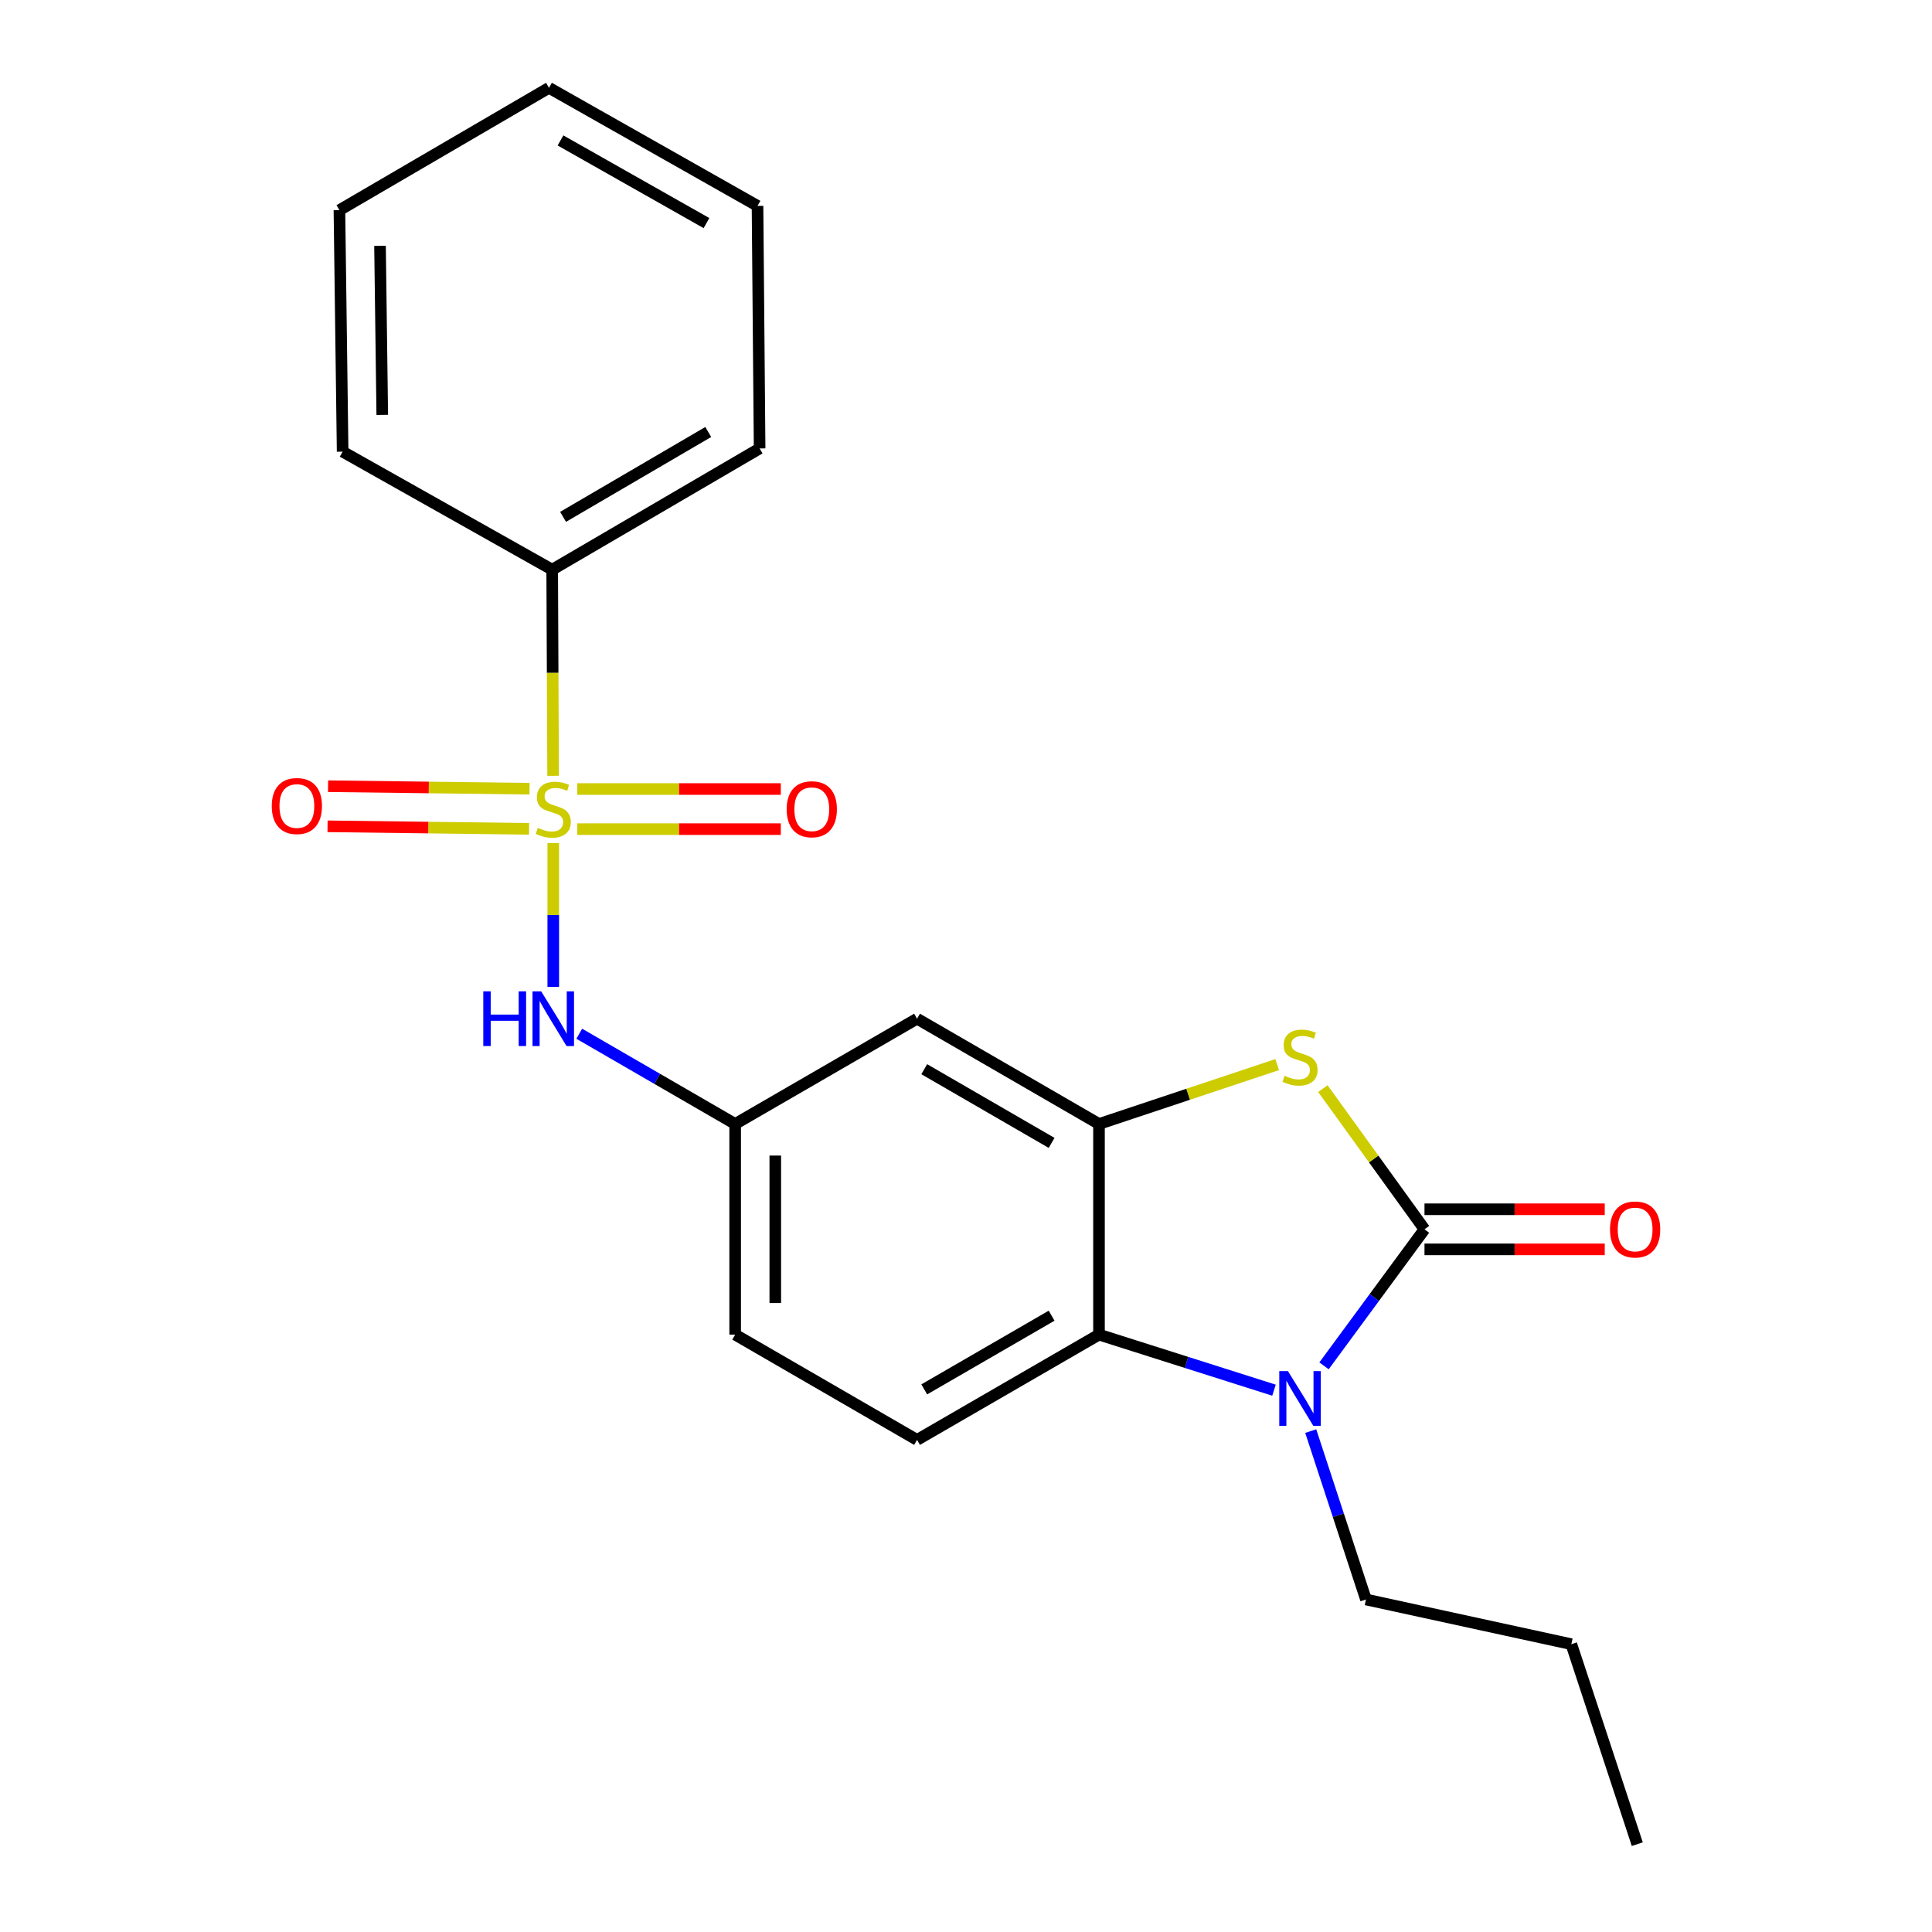 <?xml version='1.0' encoding='iso-8859-1'?>
<svg version='1.1' baseProfile='full'
              xmlns='http://www.w3.org/2000/svg'
                      xmlns:rdkit='http://www.rdkit.org/xml'
                      xmlns:xlink='http://www.w3.org/1999/xlink'
                  xml:space='preserve'
width='1000px' height='1000px' viewBox='0 0 1000 1000'>
<!-- END OF HEADER -->
<rect style='opacity:1.0;fill:#FFFFFF;stroke:none' width='1000' height='1000' x='0' y='0'> </rect>
<path class='bond-5' d='M 286.368,436.371 L 286.368,473.604' style='fill:none;fill-rule:evenodd;stroke:#CCCC00;stroke-width:6px;stroke-linecap:butt;stroke-linejoin:miter;stroke-opacity:1' />
<path class='bond-5' d='M 286.368,473.604 L 286.368,510.837' style='fill:none;fill-rule:evenodd;stroke:#0000FF;stroke-width:6px;stroke-linecap:butt;stroke-linejoin:miter;stroke-opacity:1' />
<path class='bond-7' d='M 298.793,429.16 L 351.469,429.16' style='fill:none;fill-rule:evenodd;stroke:#CCCC00;stroke-width:6px;stroke-linecap:butt;stroke-linejoin:miter;stroke-opacity:1' />
<path class='bond-7' d='M 351.469,429.16 L 404.145,429.16' style='fill:none;fill-rule:evenodd;stroke:#FF0000;stroke-width:6px;stroke-linecap:butt;stroke-linejoin:miter;stroke-opacity:1' />
<path class='bond-7' d='M 298.793,408.396 L 351.469,408.396' style='fill:none;fill-rule:evenodd;stroke:#CCCC00;stroke-width:6px;stroke-linecap:butt;stroke-linejoin:miter;stroke-opacity:1' />
<path class='bond-7' d='M 351.469,408.396 L 404.145,408.396' style='fill:none;fill-rule:evenodd;stroke:#FF0000;stroke-width:6px;stroke-linecap:butt;stroke-linejoin:miter;stroke-opacity:1' />
<path class='bond-8' d='M 274.1,408.242 L 221.951,407.589' style='fill:none;fill-rule:evenodd;stroke:#CCCC00;stroke-width:6px;stroke-linecap:butt;stroke-linejoin:miter;stroke-opacity:1' />
<path class='bond-8' d='M 221.951,407.589 L 169.801,406.937' style='fill:none;fill-rule:evenodd;stroke:#FF0000;stroke-width:6px;stroke-linecap:butt;stroke-linejoin:miter;stroke-opacity:1' />
<path class='bond-8' d='M 273.84,429.004 L 221.691,428.352' style='fill:none;fill-rule:evenodd;stroke:#CCCC00;stroke-width:6px;stroke-linecap:butt;stroke-linejoin:miter;stroke-opacity:1' />
<path class='bond-8' d='M 221.691,428.352 L 169.541,427.699' style='fill:none;fill-rule:evenodd;stroke:#FF0000;stroke-width:6px;stroke-linecap:butt;stroke-linejoin:miter;stroke-opacity:1' />
<path class='bond-9' d='M 286.291,401.561 L 286.053,348.212' style='fill:none;fill-rule:evenodd;stroke:#CCCC00;stroke-width:6px;stroke-linecap:butt;stroke-linejoin:miter;stroke-opacity:1' />
<path class='bond-9' d='M 286.053,348.212 L 285.814,294.864' style='fill:none;fill-rule:evenodd;stroke:#000000;stroke-width:6px;stroke-linecap:butt;stroke-linejoin:miter;stroke-opacity:1' />
<path class='bond-0' d='M 737.314,636.292 L 711.017,599.881' style='fill:none;fill-rule:evenodd;stroke:#000000;stroke-width:6px;stroke-linecap:butt;stroke-linejoin:miter;stroke-opacity:1' />
<path class='bond-0' d='M 711.017,599.881 L 684.719,563.469' style='fill:none;fill-rule:evenodd;stroke:#CCCC00;stroke-width:6px;stroke-linecap:butt;stroke-linejoin:miter;stroke-opacity:1' />
<path class='bond-11' d='M 737.314,646.674 L 783.963,646.674' style='fill:none;fill-rule:evenodd;stroke:#000000;stroke-width:6px;stroke-linecap:butt;stroke-linejoin:miter;stroke-opacity:1' />
<path class='bond-11' d='M 783.963,646.674 L 830.611,646.674' style='fill:none;fill-rule:evenodd;stroke:#FF0000;stroke-width:6px;stroke-linecap:butt;stroke-linejoin:miter;stroke-opacity:1' />
<path class='bond-11' d='M 737.314,625.91 L 783.963,625.91' style='fill:none;fill-rule:evenodd;stroke:#000000;stroke-width:6px;stroke-linecap:butt;stroke-linejoin:miter;stroke-opacity:1' />
<path class='bond-11' d='M 783.963,625.91 L 830.611,625.91' style='fill:none;fill-rule:evenodd;stroke:#FF0000;stroke-width:6px;stroke-linecap:butt;stroke-linejoin:miter;stroke-opacity:1' />
<path class='bond-24' d='M 737.314,636.292 L 711.312,671.625' style='fill:none;fill-rule:evenodd;stroke:#000000;stroke-width:6px;stroke-linecap:butt;stroke-linejoin:miter;stroke-opacity:1' />
<path class='bond-24' d='M 711.312,671.625 L 685.309,706.958' style='fill:none;fill-rule:evenodd;stroke:#0000FF;stroke-width:6px;stroke-linecap:butt;stroke-linejoin:miter;stroke-opacity:1' />
<path class='bond-1' d='M 659.419,719.558 L 614.129,705.178' style='fill:none;fill-rule:evenodd;stroke:#0000FF;stroke-width:6px;stroke-linecap:butt;stroke-linejoin:miter;stroke-opacity:1' />
<path class='bond-1' d='M 614.129,705.178 L 568.838,690.797' style='fill:none;fill-rule:evenodd;stroke:#000000;stroke-width:6px;stroke-linecap:butt;stroke-linejoin:miter;stroke-opacity:1' />
<path class='bond-14' d='M 678.432,740.733 L 692.727,784.309' style='fill:none;fill-rule:evenodd;stroke:#0000FF;stroke-width:6px;stroke-linecap:butt;stroke-linejoin:miter;stroke-opacity:1' />
<path class='bond-14' d='M 692.727,784.309 L 707.022,827.885' style='fill:none;fill-rule:evenodd;stroke:#000000;stroke-width:6px;stroke-linecap:butt;stroke-linejoin:miter;stroke-opacity:1' />
<path class='bond-2' d='M 661.067,551.028 L 614.952,566.396' style='fill:none;fill-rule:evenodd;stroke:#CCCC00;stroke-width:6px;stroke-linecap:butt;stroke-linejoin:miter;stroke-opacity:1' />
<path class='bond-2' d='M 614.952,566.396 L 568.838,581.764' style='fill:none;fill-rule:evenodd;stroke:#000000;stroke-width:6px;stroke-linecap:butt;stroke-linejoin:miter;stroke-opacity:1' />
<path class='bond-3' d='M 568.838,581.764 L 474.662,527.27' style='fill:none;fill-rule:evenodd;stroke:#000000;stroke-width:6px;stroke-linecap:butt;stroke-linejoin:miter;stroke-opacity:1' />
<path class='bond-3' d='M 544.312,591.562 L 478.389,553.416' style='fill:none;fill-rule:evenodd;stroke:#000000;stroke-width:6px;stroke-linecap:butt;stroke-linejoin:miter;stroke-opacity:1' />
<path class='bond-23' d='M 568.838,581.764 L 568.838,690.797' style='fill:none;fill-rule:evenodd;stroke:#000000;stroke-width:6px;stroke-linecap:butt;stroke-linejoin:miter;stroke-opacity:1' />
<path class='bond-4' d='M 568.838,690.797 L 474.662,745.291' style='fill:none;fill-rule:evenodd;stroke:#000000;stroke-width:6px;stroke-linecap:butt;stroke-linejoin:miter;stroke-opacity:1' />
<path class='bond-4' d='M 544.312,680.999 L 478.389,719.145' style='fill:none;fill-rule:evenodd;stroke:#000000;stroke-width:6px;stroke-linecap:butt;stroke-linejoin:miter;stroke-opacity:1' />
<path class='bond-12' d='M 299.828,535.06 L 340.174,558.412' style='fill:none;fill-rule:evenodd;stroke:#0000FF;stroke-width:6px;stroke-linecap:butt;stroke-linejoin:miter;stroke-opacity:1' />
<path class='bond-12' d='M 340.174,558.412 L 380.521,581.764' style='fill:none;fill-rule:evenodd;stroke:#000000;stroke-width:6px;stroke-linecap:butt;stroke-linejoin:miter;stroke-opacity:1' />
<path class='bond-6' d='M 474.662,527.27 L 380.521,581.764' style='fill:none;fill-rule:evenodd;stroke:#000000;stroke-width:6px;stroke-linecap:butt;stroke-linejoin:miter;stroke-opacity:1' />
<path class='bond-15' d='M 285.814,294.864 L 393.175,232.111' style='fill:none;fill-rule:evenodd;stroke:#000000;stroke-width:6px;stroke-linecap:butt;stroke-linejoin:miter;stroke-opacity:1' />
<path class='bond-15' d='M 291.44,267.525 L 366.593,223.597' style='fill:none;fill-rule:evenodd;stroke:#000000;stroke-width:6px;stroke-linecap:butt;stroke-linejoin:miter;stroke-opacity:1' />
<path class='bond-16' d='M 285.814,294.864 L 177.346,233.772' style='fill:none;fill-rule:evenodd;stroke:#000000;stroke-width:6px;stroke-linecap:butt;stroke-linejoin:miter;stroke-opacity:1' />
<path class='bond-10' d='M 474.662,745.291 L 380.521,690.797' style='fill:none;fill-rule:evenodd;stroke:#000000;stroke-width:6px;stroke-linecap:butt;stroke-linejoin:miter;stroke-opacity:1' />
<path class='bond-13' d='M 380.521,581.764 L 380.521,690.797' style='fill:none;fill-rule:evenodd;stroke:#000000;stroke-width:6px;stroke-linecap:butt;stroke-linejoin:miter;stroke-opacity:1' />
<path class='bond-13' d='M 401.285,598.119 L 401.285,674.442' style='fill:none;fill-rule:evenodd;stroke:#000000;stroke-width:6px;stroke-linecap:butt;stroke-linejoin:miter;stroke-opacity:1' />
<path class='bond-17' d='M 707.022,827.885 L 813.322,851.026' style='fill:none;fill-rule:evenodd;stroke:#000000;stroke-width:6px;stroke-linecap:butt;stroke-linejoin:miter;stroke-opacity:1' />
<path class='bond-20' d='M 393.175,232.111 L 392.091,106.57' style='fill:none;fill-rule:evenodd;stroke:#000000;stroke-width:6px;stroke-linecap:butt;stroke-linejoin:miter;stroke-opacity:1' />
<path class='bond-19' d='M 177.346,233.772 L 175.685,108.773' style='fill:none;fill-rule:evenodd;stroke:#000000;stroke-width:6px;stroke-linecap:butt;stroke-linejoin:miter;stroke-opacity:1' />
<path class='bond-19' d='M 197.859,214.746 L 196.696,127.247' style='fill:none;fill-rule:evenodd;stroke:#000000;stroke-width:6px;stroke-linecap:butt;stroke-linejoin:miter;stroke-opacity:1' />
<path class='bond-18' d='M 813.322,851.026 L 847.455,954.545' style='fill:none;fill-rule:evenodd;stroke:#000000;stroke-width:6px;stroke-linecap:butt;stroke-linejoin:miter;stroke-opacity:1' />
<path class='bond-21' d='M 175.685,108.773 L 284.153,45.455' style='fill:none;fill-rule:evenodd;stroke:#000000;stroke-width:6px;stroke-linecap:butt;stroke-linejoin:miter;stroke-opacity:1' />
<path class='bond-22' d='M 392.091,106.57 L 284.153,45.455' style='fill:none;fill-rule:evenodd;stroke:#000000;stroke-width:6px;stroke-linecap:butt;stroke-linejoin:miter;stroke-opacity:1' />
<path class='bond-22' d='M 365.67,115.471 L 290.113,72.691' style='fill:none;fill-rule:evenodd;stroke:#000000;stroke-width:6px;stroke-linecap:butt;stroke-linejoin:miter;stroke-opacity:1' />
<path  class='atom-0' d='M 278.368 428.498
Q 278.688 428.618, 280.008 429.178
Q 281.328 429.738, 282.768 430.098
Q 284.248 430.418, 285.688 430.418
Q 288.368 430.418, 289.928 429.138
Q 291.488 427.818, 291.488 425.538
Q 291.488 423.978, 290.688 423.018
Q 289.928 422.058, 288.728 421.538
Q 287.528 421.018, 285.528 420.418
Q 283.008 419.658, 281.488 418.938
Q 280.008 418.218, 278.928 416.698
Q 277.888 415.178, 277.888 412.618
Q 277.888 409.058, 280.288 406.858
Q 282.728 404.658, 287.528 404.658
Q 290.808 404.658, 294.528 406.218
L 293.608 409.298
Q 290.208 407.898, 287.648 407.898
Q 284.888 407.898, 283.368 409.058
Q 281.848 410.178, 281.888 412.138
Q 281.888 413.658, 282.648 414.578
Q 283.448 415.498, 284.568 416.018
Q 285.728 416.538, 287.648 417.138
Q 290.208 417.938, 291.728 418.738
Q 293.248 419.538, 294.328 421.178
Q 295.448 422.778, 295.448 425.538
Q 295.448 429.458, 292.808 431.578
Q 290.208 433.658, 285.848 433.658
Q 283.328 433.658, 281.408 433.098
Q 279.528 432.578, 277.288 431.658
L 278.368 428.498
' fill='#CCCC00'/>
<path  class='atom-2' d='M 666.629 709.675
L 675.909 724.675
Q 676.829 726.155, 678.309 728.835
Q 679.789 731.515, 679.869 731.675
L 679.869 709.675
L 683.629 709.675
L 683.629 737.995
L 679.749 737.995
L 669.789 721.595
Q 668.629 719.675, 667.389 717.475
Q 666.189 715.275, 665.829 714.595
L 665.829 737.995
L 662.149 737.995
L 662.149 709.675
L 666.629 709.675
' fill='#0000FF'/>
<path  class='atom-3' d='M 664.889 556.808
Q 665.209 556.928, 666.529 557.488
Q 667.849 558.048, 669.289 558.408
Q 670.769 558.728, 672.209 558.728
Q 674.889 558.728, 676.449 557.448
Q 678.009 556.128, 678.009 553.848
Q 678.009 552.288, 677.209 551.328
Q 676.449 550.368, 675.249 549.848
Q 674.049 549.328, 672.049 548.728
Q 669.529 547.968, 668.009 547.248
Q 666.529 546.528, 665.449 545.008
Q 664.409 543.488, 664.409 540.928
Q 664.409 537.368, 666.809 535.168
Q 669.249 532.968, 674.049 532.968
Q 677.329 532.968, 681.049 534.528
L 680.129 537.608
Q 676.729 536.208, 674.169 536.208
Q 671.409 536.208, 669.889 537.368
Q 668.369 538.488, 668.409 540.448
Q 668.409 541.968, 669.169 542.888
Q 669.969 543.808, 671.089 544.328
Q 672.249 544.848, 674.169 545.448
Q 676.729 546.248, 678.249 547.048
Q 679.769 547.848, 680.849 549.488
Q 681.969 551.088, 681.969 553.848
Q 681.969 557.768, 679.329 559.888
Q 676.729 561.968, 672.369 561.968
Q 669.849 561.968, 667.929 561.408
Q 666.049 560.888, 663.809 559.968
L 664.889 556.808
' fill='#CCCC00'/>
<path  class='atom-6' d='M 250.148 513.11
L 253.988 513.11
L 253.988 525.15
L 268.468 525.15
L 268.468 513.11
L 272.308 513.11
L 272.308 541.43
L 268.468 541.43
L 268.468 528.35
L 253.988 528.35
L 253.988 541.43
L 250.148 541.43
L 250.148 513.11
' fill='#0000FF'/>
<path  class='atom-6' d='M 280.108 513.11
L 289.388 528.11
Q 290.308 529.59, 291.788 532.27
Q 293.268 534.95, 293.348 535.11
L 293.348 513.11
L 297.108 513.11
L 297.108 541.43
L 293.228 541.43
L 283.268 525.03
Q 282.108 523.11, 280.868 520.91
Q 279.668 518.71, 279.308 518.03
L 279.308 541.43
L 275.628 541.43
L 275.628 513.11
L 280.108 513.11
' fill='#0000FF'/>
<path  class='atom-8' d='M 407.18 418.858
Q 407.18 412.058, 410.54 408.258
Q 413.9 404.458, 420.18 404.458
Q 426.46 404.458, 429.82 408.258
Q 433.18 412.058, 433.18 418.858
Q 433.18 425.738, 429.78 429.658
Q 426.38 433.538, 420.18 433.538
Q 413.94 433.538, 410.54 429.658
Q 407.18 425.778, 407.18 418.858
M 420.18 430.338
Q 424.5 430.338, 426.82 427.458
Q 429.18 424.538, 429.18 418.858
Q 429.18 413.298, 426.82 410.498
Q 424.5 407.658, 420.18 407.658
Q 415.86 407.658, 413.5 410.458
Q 411.18 413.258, 411.18 418.858
Q 411.18 424.578, 413.5 427.458
Q 415.86 430.338, 420.18 430.338
' fill='#FF0000'/>
<path  class='atom-9' d='M 140.663 417.197
Q 140.663 410.397, 144.023 406.597
Q 147.383 402.797, 153.663 402.797
Q 159.943 402.797, 163.303 406.597
Q 166.663 410.397, 166.663 417.197
Q 166.663 424.077, 163.263 427.997
Q 159.863 431.877, 153.663 431.877
Q 147.423 431.877, 144.023 427.997
Q 140.663 424.117, 140.663 417.197
M 153.663 428.677
Q 157.983 428.677, 160.303 425.797
Q 162.663 422.877, 162.663 417.197
Q 162.663 411.637, 160.303 408.837
Q 157.983 405.997, 153.663 405.997
Q 149.343 405.997, 146.983 408.797
Q 144.663 411.597, 144.663 417.197
Q 144.663 422.917, 146.983 425.797
Q 149.343 428.677, 153.663 428.677
' fill='#FF0000'/>
<path  class='atom-12' d='M 833.337 636.372
Q 833.337 629.572, 836.697 625.772
Q 840.057 621.972, 846.337 621.972
Q 852.617 621.972, 855.977 625.772
Q 859.337 629.572, 859.337 636.372
Q 859.337 643.252, 855.937 647.172
Q 852.537 651.052, 846.337 651.052
Q 840.097 651.052, 836.697 647.172
Q 833.337 643.292, 833.337 636.372
M 846.337 647.852
Q 850.657 647.852, 852.977 644.972
Q 855.337 642.052, 855.337 636.372
Q 855.337 630.812, 852.977 628.012
Q 850.657 625.172, 846.337 625.172
Q 842.017 625.172, 839.657 627.972
Q 837.337 630.772, 837.337 636.372
Q 837.337 642.092, 839.657 644.972
Q 842.017 647.852, 846.337 647.852
' fill='#FF0000'/>
</svg>
